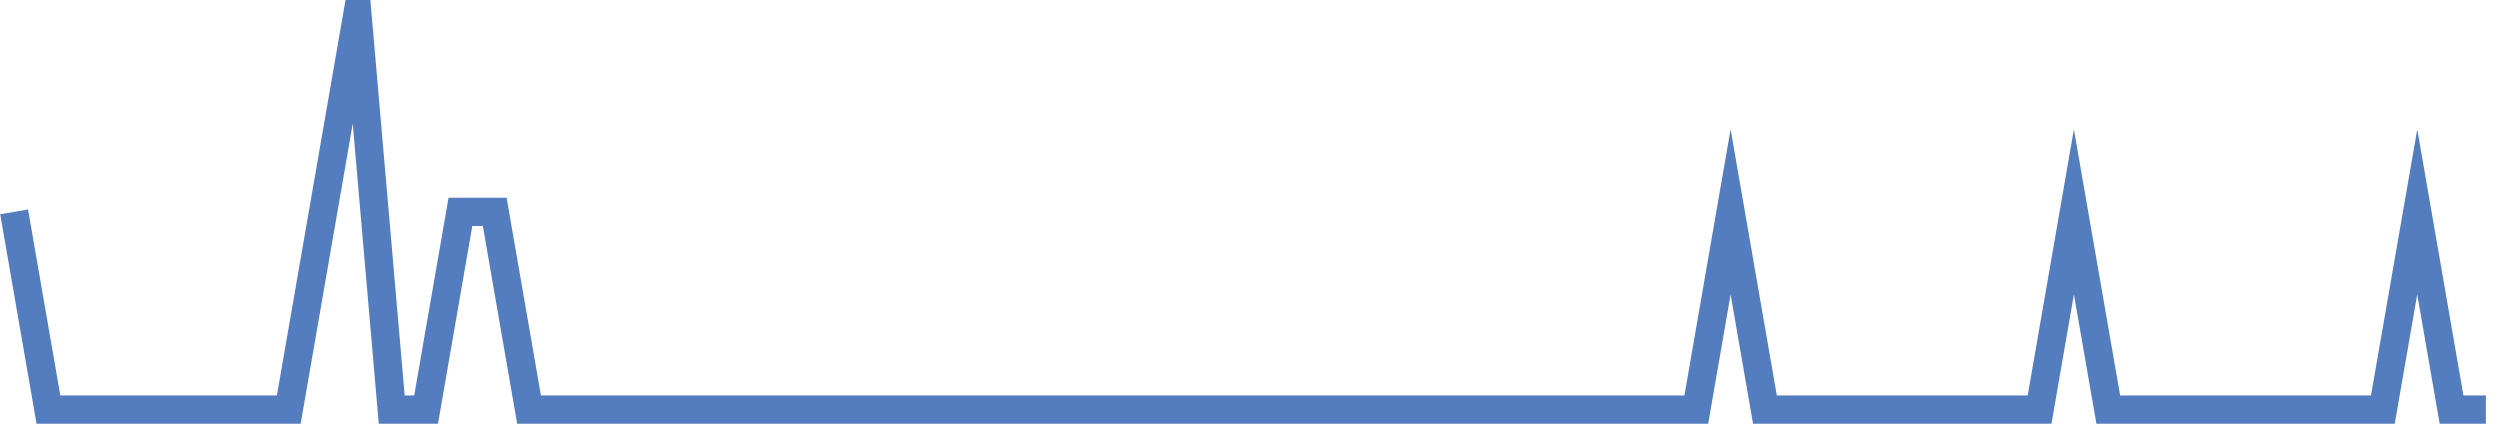 <?xml version="1.0" encoding="UTF-8"?>
<svg xmlns="http://www.w3.org/2000/svg" xmlns:xlink="http://www.w3.org/1999/xlink" width="177pt" height="30pt" viewBox="0 0 177 30" version="1.1">
<g id="surface13402596">
<path style="fill:none;stroke-width:2;stroke-linecap:butt;stroke-linejoin:miter;stroke:rgb(32.941%,49.02%,74.902%);stroke-opacity:1;stroke-miterlimit:10;" d="M 1 15 L 3.43 29 L 20.445 29 L 25.305 1 L 27.734 29 L 30.168 29 L 32.598 15 L 35.027 15 L 37.457 29 L 120.098 29 L 122.527 15 L 124.957 29 L 144.402 29 L 146.832 15 L 149.266 29 L 168.707 29 L 171.141 15 L 173.57 29 L 176 29 "/>
</g>
</svg>
